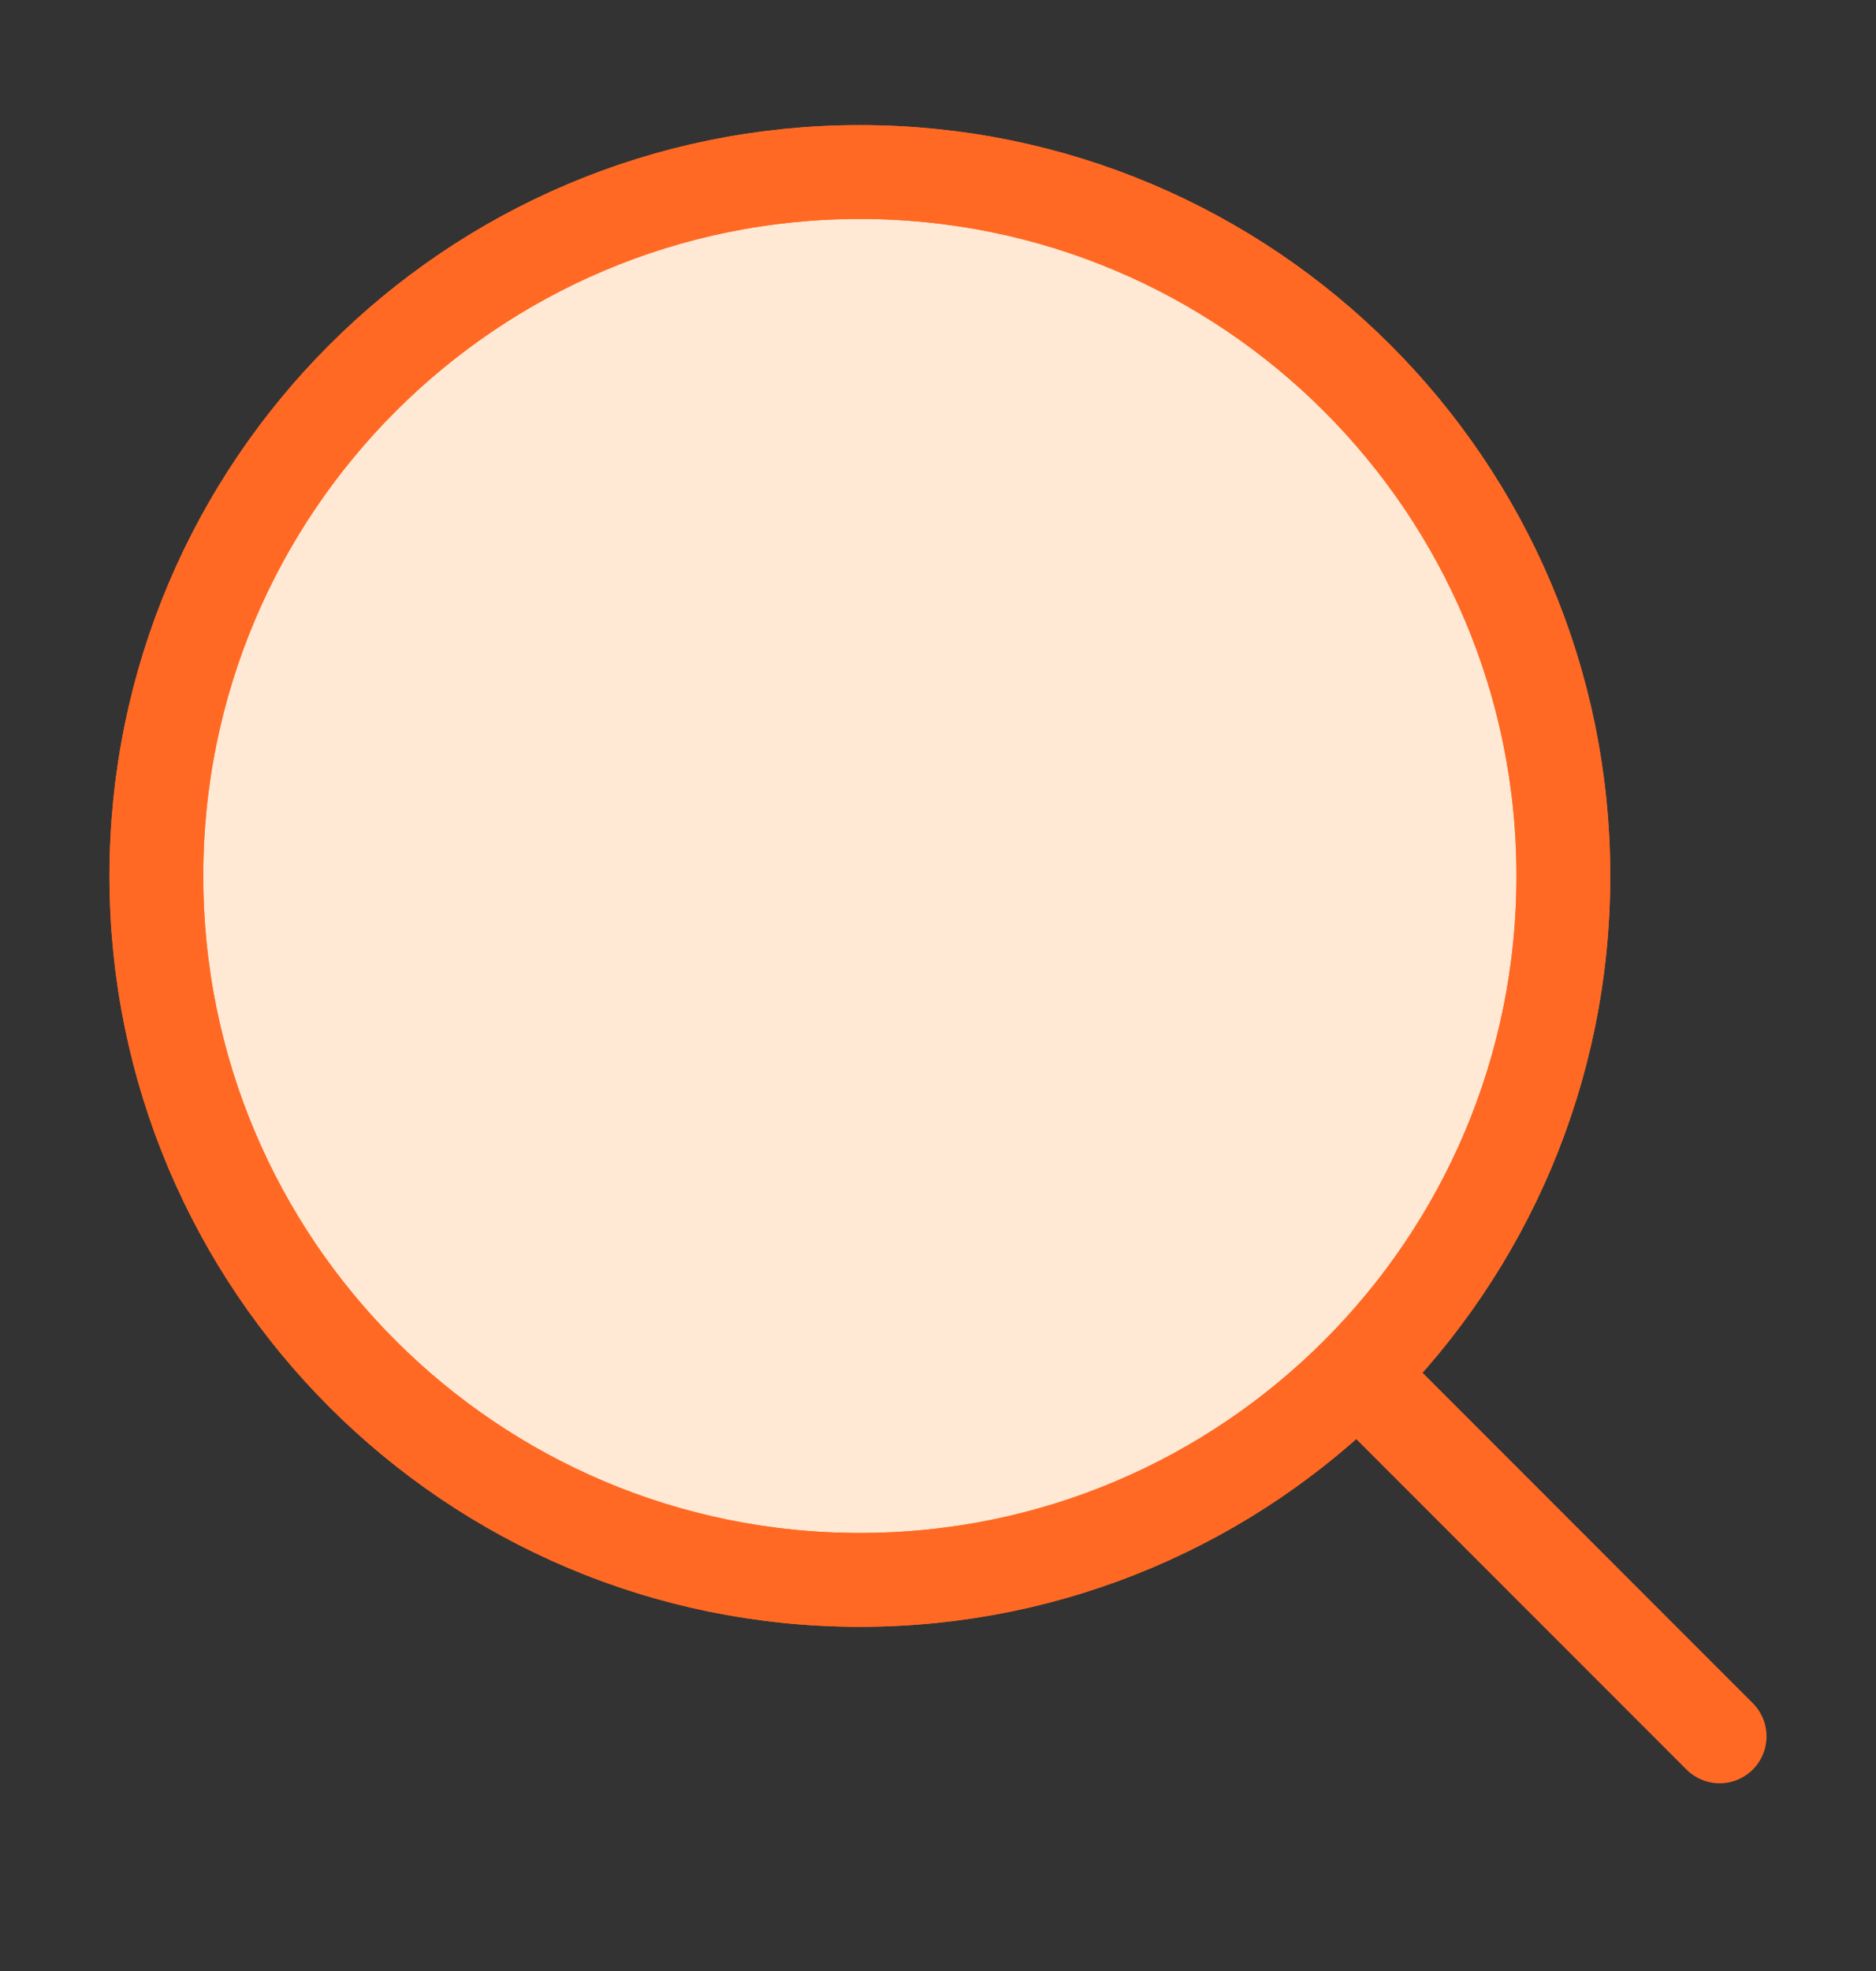 <svg width="20" height="21" viewBox="0 0 20 21" fill="none" xmlns="http://www.w3.org/2000/svg">
<rect x="0" y="0" width="20" height="21" fill="#333333" stroke="none"/>
<path d="M14.583 14.75L18.333 18.5" stroke="#FF6924" stroke-linecap="round" stroke-linejoin="round"/>
<path d="M16.667 9.333C16.667 5.191 13.309 1.833 9.167 1.833C5.024 1.833 1.667 5.191 1.667 9.333C1.667 13.475 5.024 16.833 9.167 16.833C13.309 16.833 16.667 13.475 16.667 9.333Z" fill="#FFE9D4" stroke="#FF6924" stroke-linejoin="round"/>
<path d="M16.667 9.333C16.667 5.191 13.309 1.833 9.167 1.833C5.024 1.833 1.667 5.191 1.667 9.333C1.667 13.475 5.024 16.833 9.167 16.833C13.309 16.833 16.667 13.475 16.667 9.333Z" stroke="#FF6924" stroke-linejoin="round"/>
</svg>
